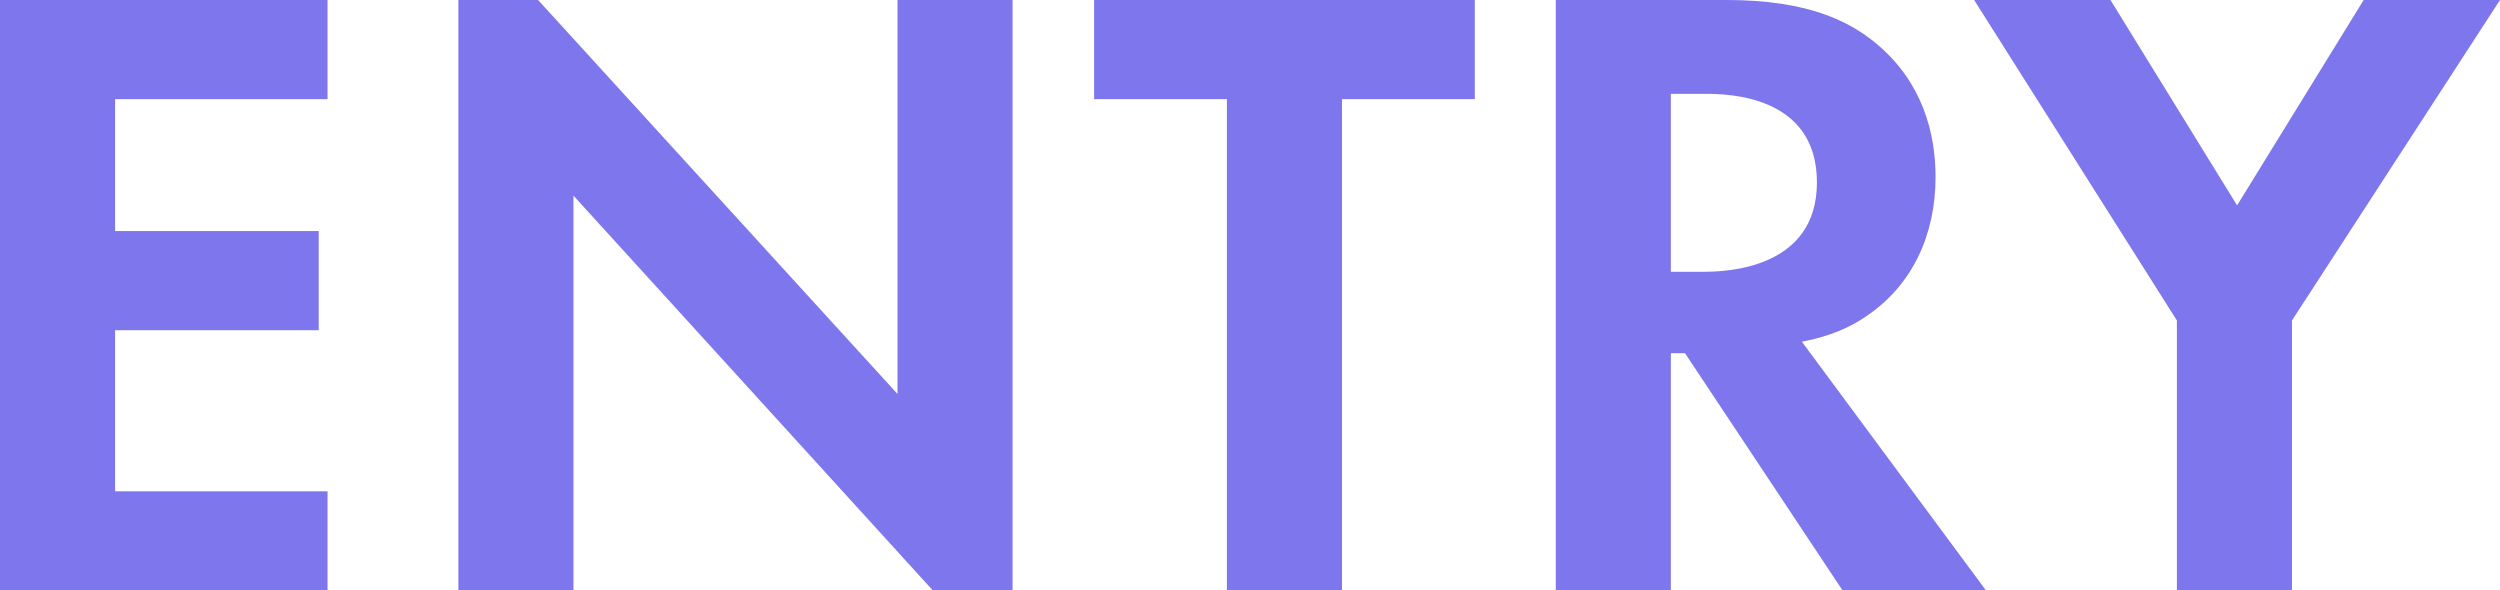<?xml version="1.0" encoding="UTF-8"?><svg id="_レイヤー_2" xmlns="http://www.w3.org/2000/svg" viewBox="0 0 237.212 56.028"><defs><style>.cls-1{fill:#7e76ed;}</style></defs><g id="contents"><g><path class="cls-1" d="M31.08,9.408H10.92v12.516H30.24v9.408H10.92v15.288H31.08v9.408H0V0H31.08V9.408Z"/><path class="cls-1" d="M43.494,56.028V0h7.56l34.104,37.38V0h10.92V56.028h-7.56L54.414,18.564V56.028h-10.92Z"/><path class="cls-1" d="M127.334,9.408V56.028h-10.919V9.408h-12.6V0h36.12V9.408h-12.601Z"/><path class="cls-1" d="M163.831,0c7.729,0,11.676,2.016,14.28,4.2,4.284,3.612,5.544,8.4,5.544,12.6,0,5.46-2.185,10.248-6.552,13.188-1.429,1.008-3.444,1.932-6.132,2.436l17.472,23.604h-13.608l-14.952-22.512h-1.344v22.512h-10.92V0h16.212Zm-5.292,25.788h3.108c2.1,0,10.752-.252,10.752-8.484,0-8.316-8.568-8.4-10.584-8.4h-3.276V25.788Z"/><path class="cls-1" d="M206.553,30.408L187.316,0h12.936l12.013,19.488L224.276,0h12.936l-19.739,30.408v25.62h-10.92V30.408Z"/></g></g></svg>